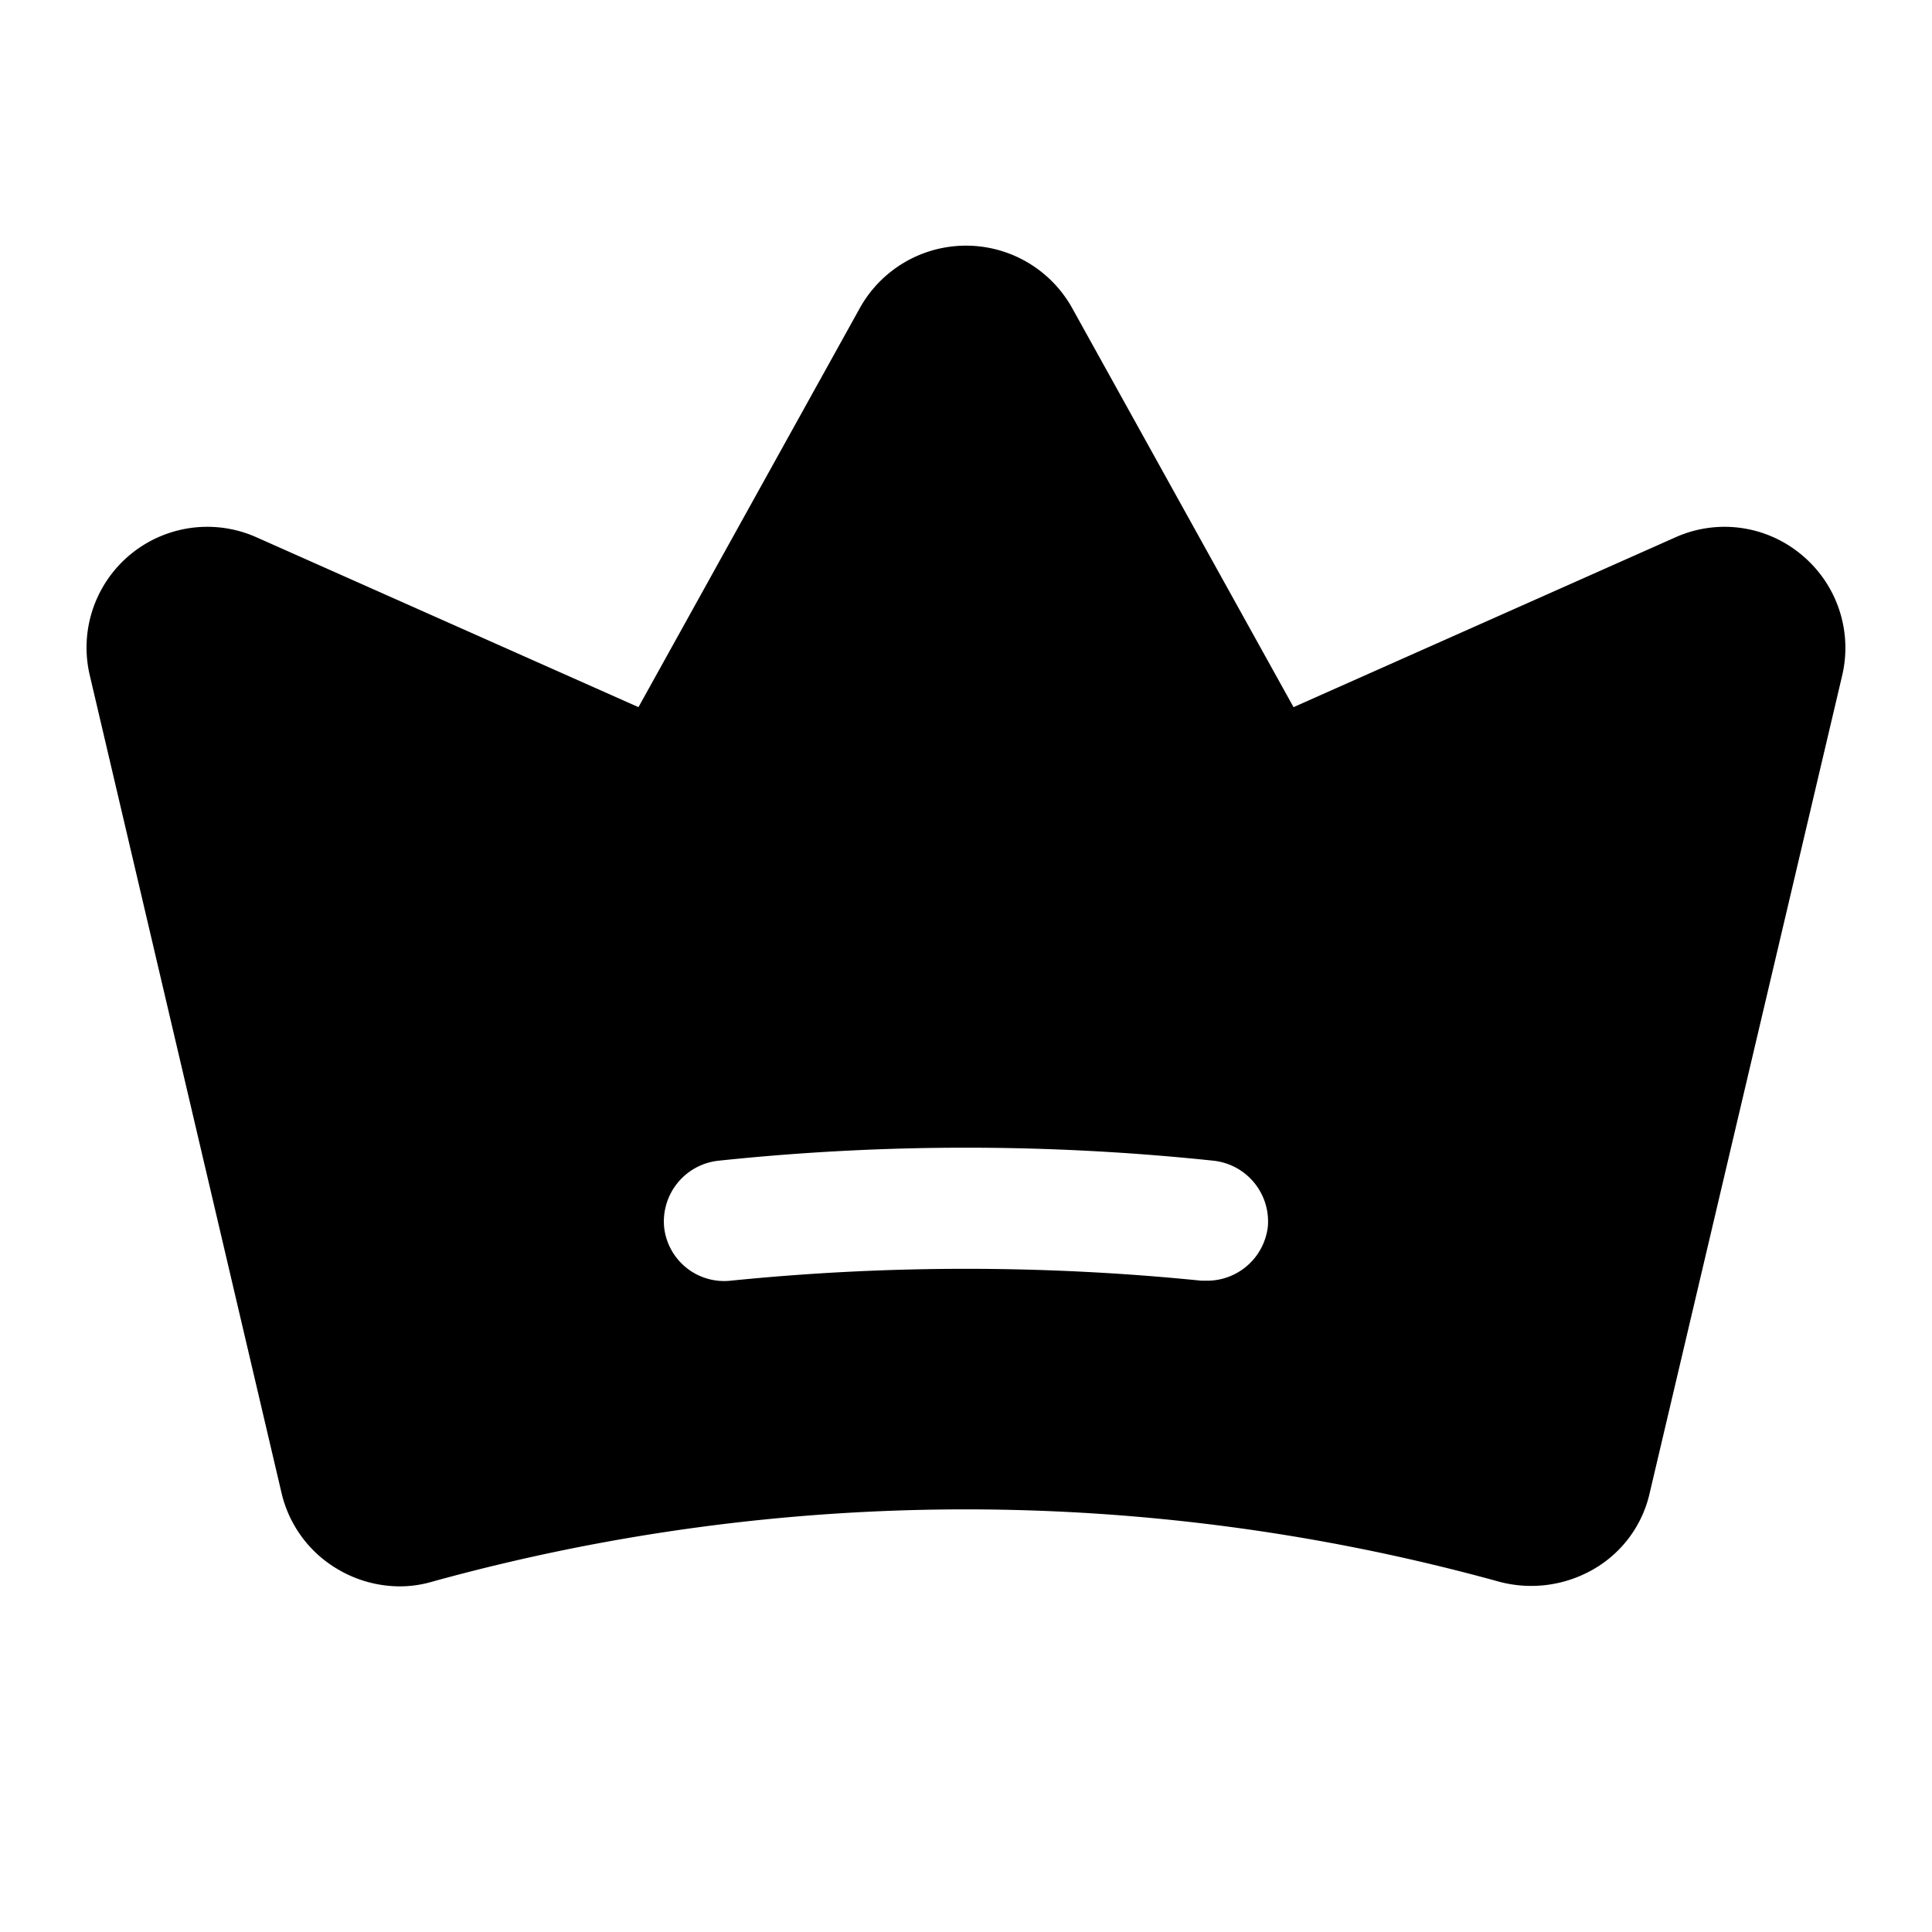 <svg xmlns="http://www.w3.org/2000/svg" viewBox="0 0 256 256" fill="currentColor"><path d="M238.7,73.5A15.9,15.9,0,0,0,222,71.2L171.4,93.7,142,40.7a16.1,16.1,0,0,0-28,0l-29.4,53L34,71.2A16,16,0,0,0,11.9,89.5L37.3,197.8a15.9,15.9,0,0,0,7.4,10.1,16.2,16.2,0,0,0,8.3,2.3,15.2,15.2,0,0,0,4.2-.6,265.5,265.5,0,0,1,141.5,0,16.5,16.5,0,0,0,12.5-1.7,15.6,15.6,0,0,0,7.4-10.1L244.1,89.5A16,16,0,0,0,238.7,73.5Zm-70.7,89a8.1,8.1,0,0,1-8,7.2h-.8a309.8,309.8,0,0,0-62.4,0,8,8,0,0,1-8.8-7.1,8.1,8.1,0,0,1,7.2-8.8,312.7,312.7,0,0,1,65.6,0A8.1,8.1,0,0,1,168,162.5Z"/></svg>